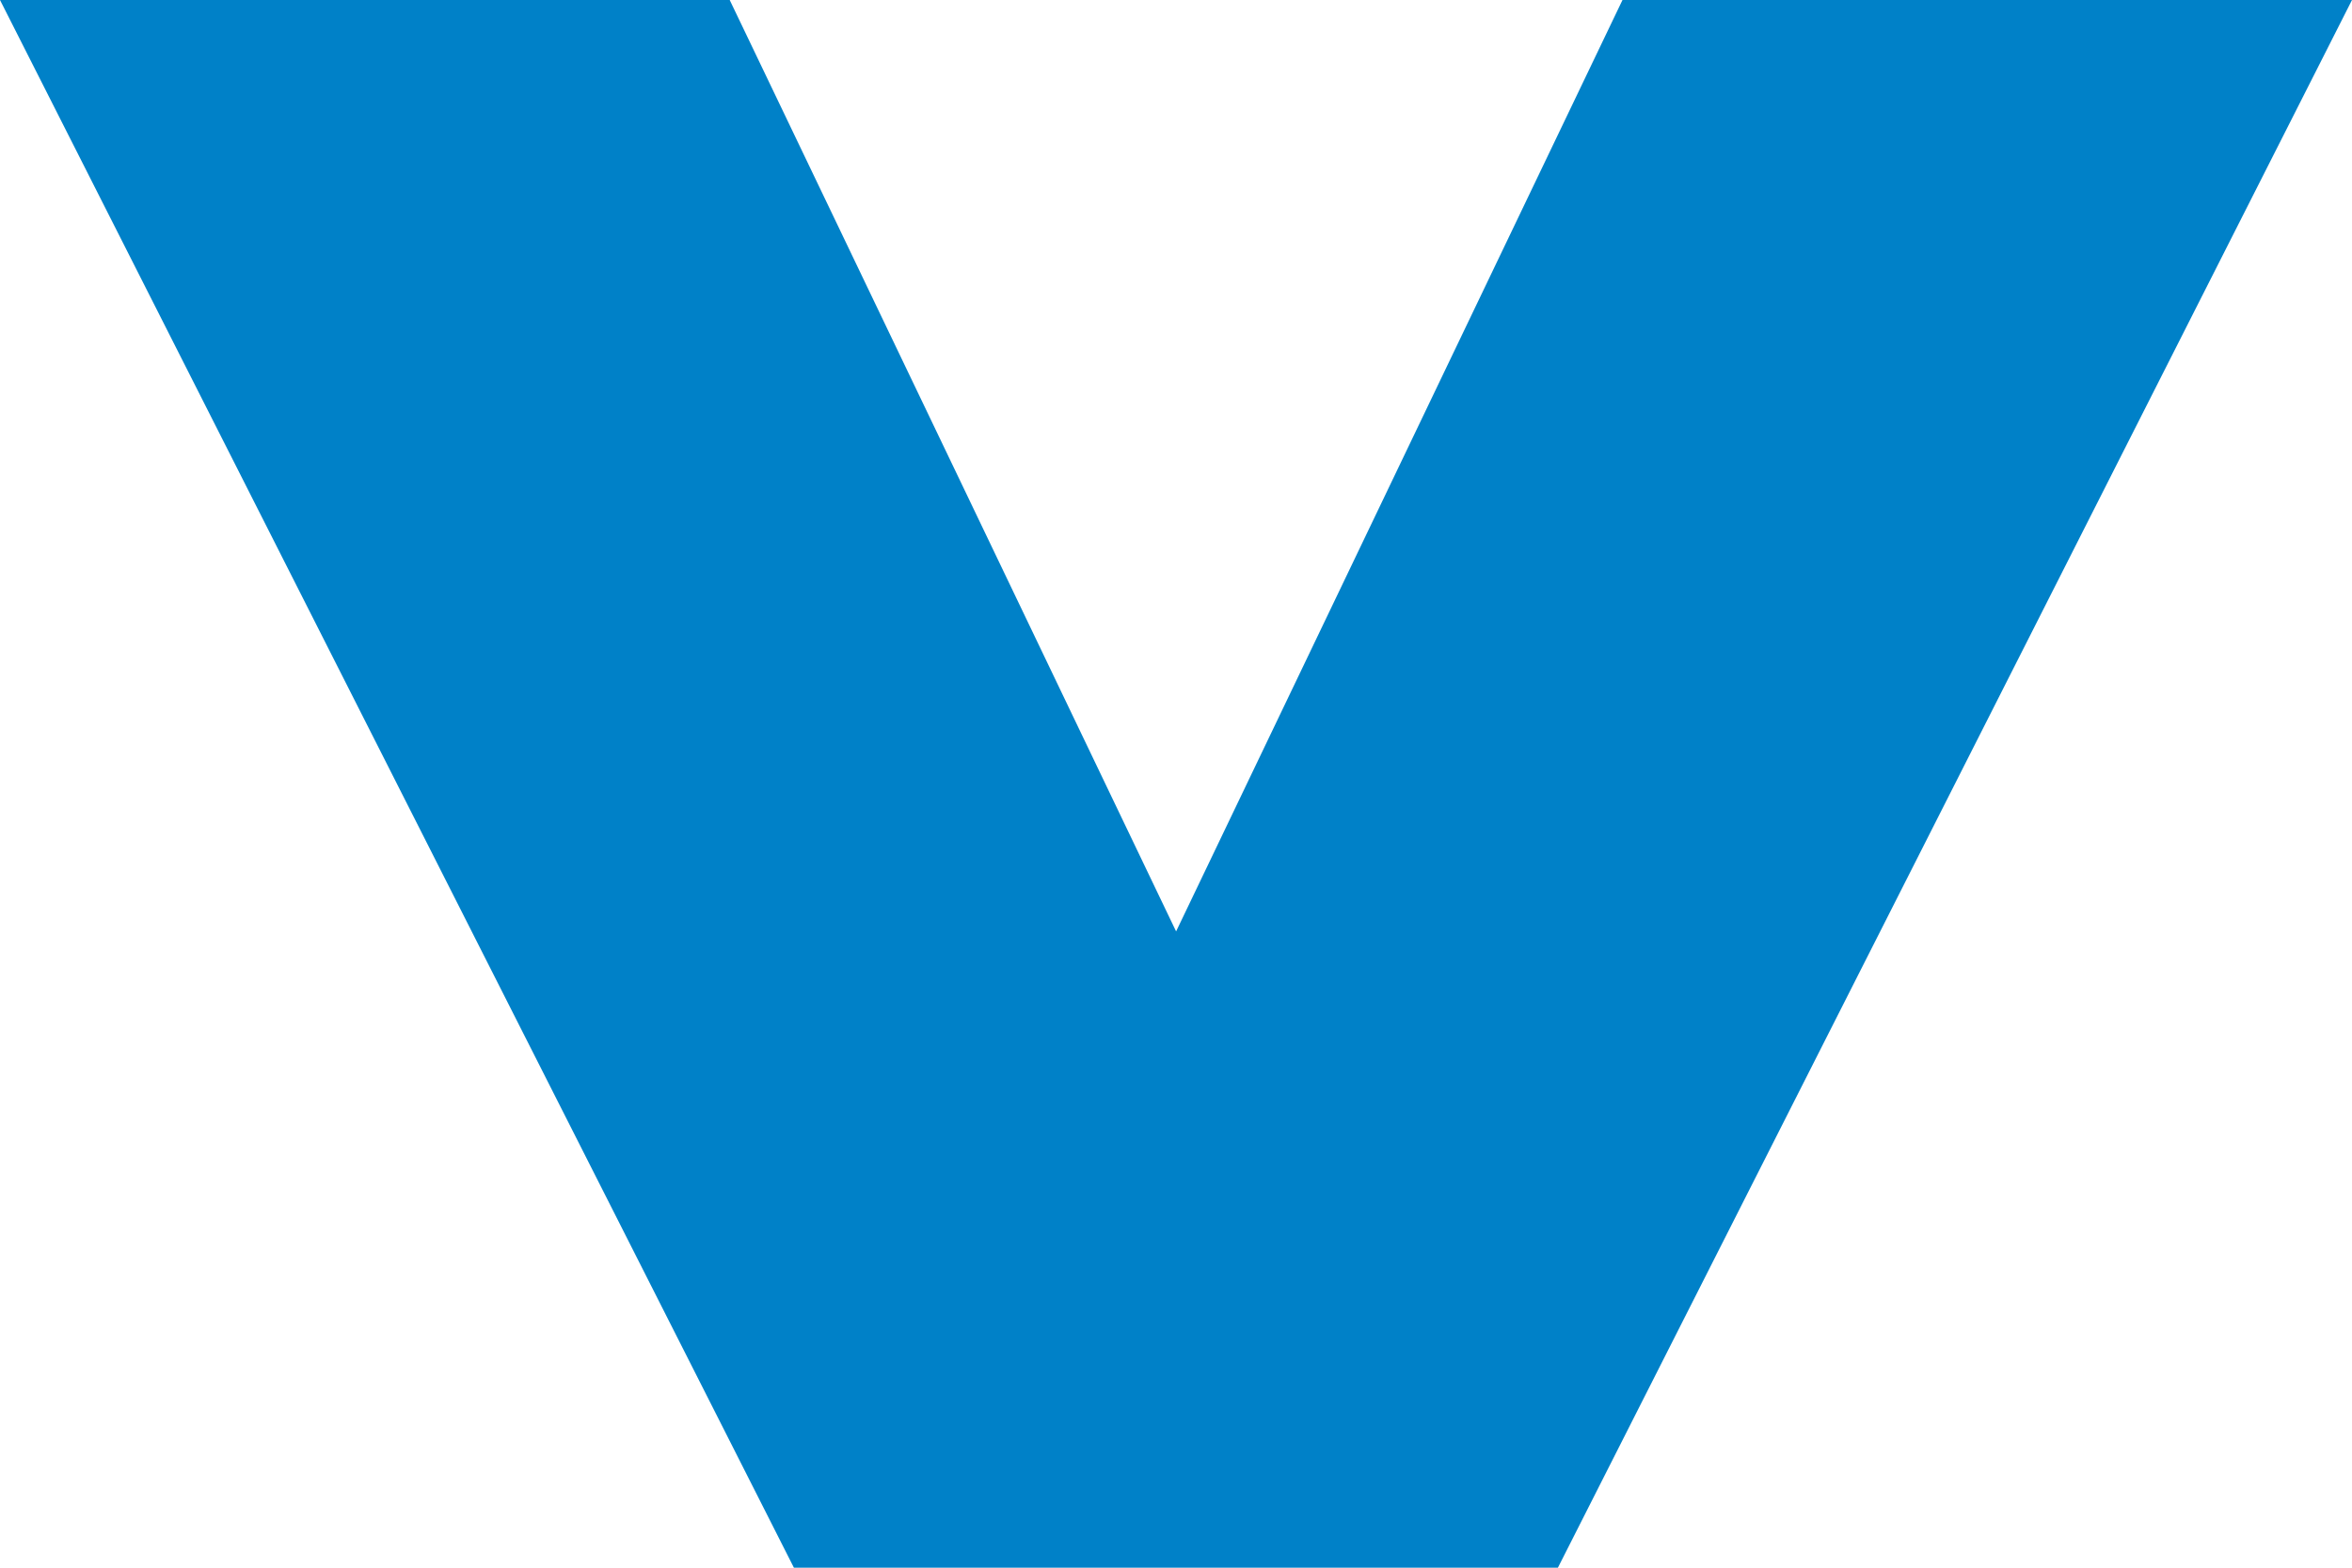 <?xml version="1.0" encoding="UTF-8"?>
<svg width="24px" height="16px" viewBox="0 0 24 16" version="1.1" xmlns="http://www.w3.org/2000/svg" xmlns:xlink="http://www.w3.org/1999/xlink">
    <title>Fill 1 Copy 10</title>
    <g id="Main-pages" stroke="none" stroke-width="1" fill="none" fill-rule="evenodd">
        <g id="SportAccord-Schedule-Expanded-Rounded" transform="translate(-252, -2601)" fill="#0081C8">
            <polygon id="Fill-1-Copy-10" points="268.556 2601 264.001 2610.506 259.446 2601 252 2601 260.101 2617 267.897 2617 276 2601"></polygon>
        </g>
    </g>
</svg>